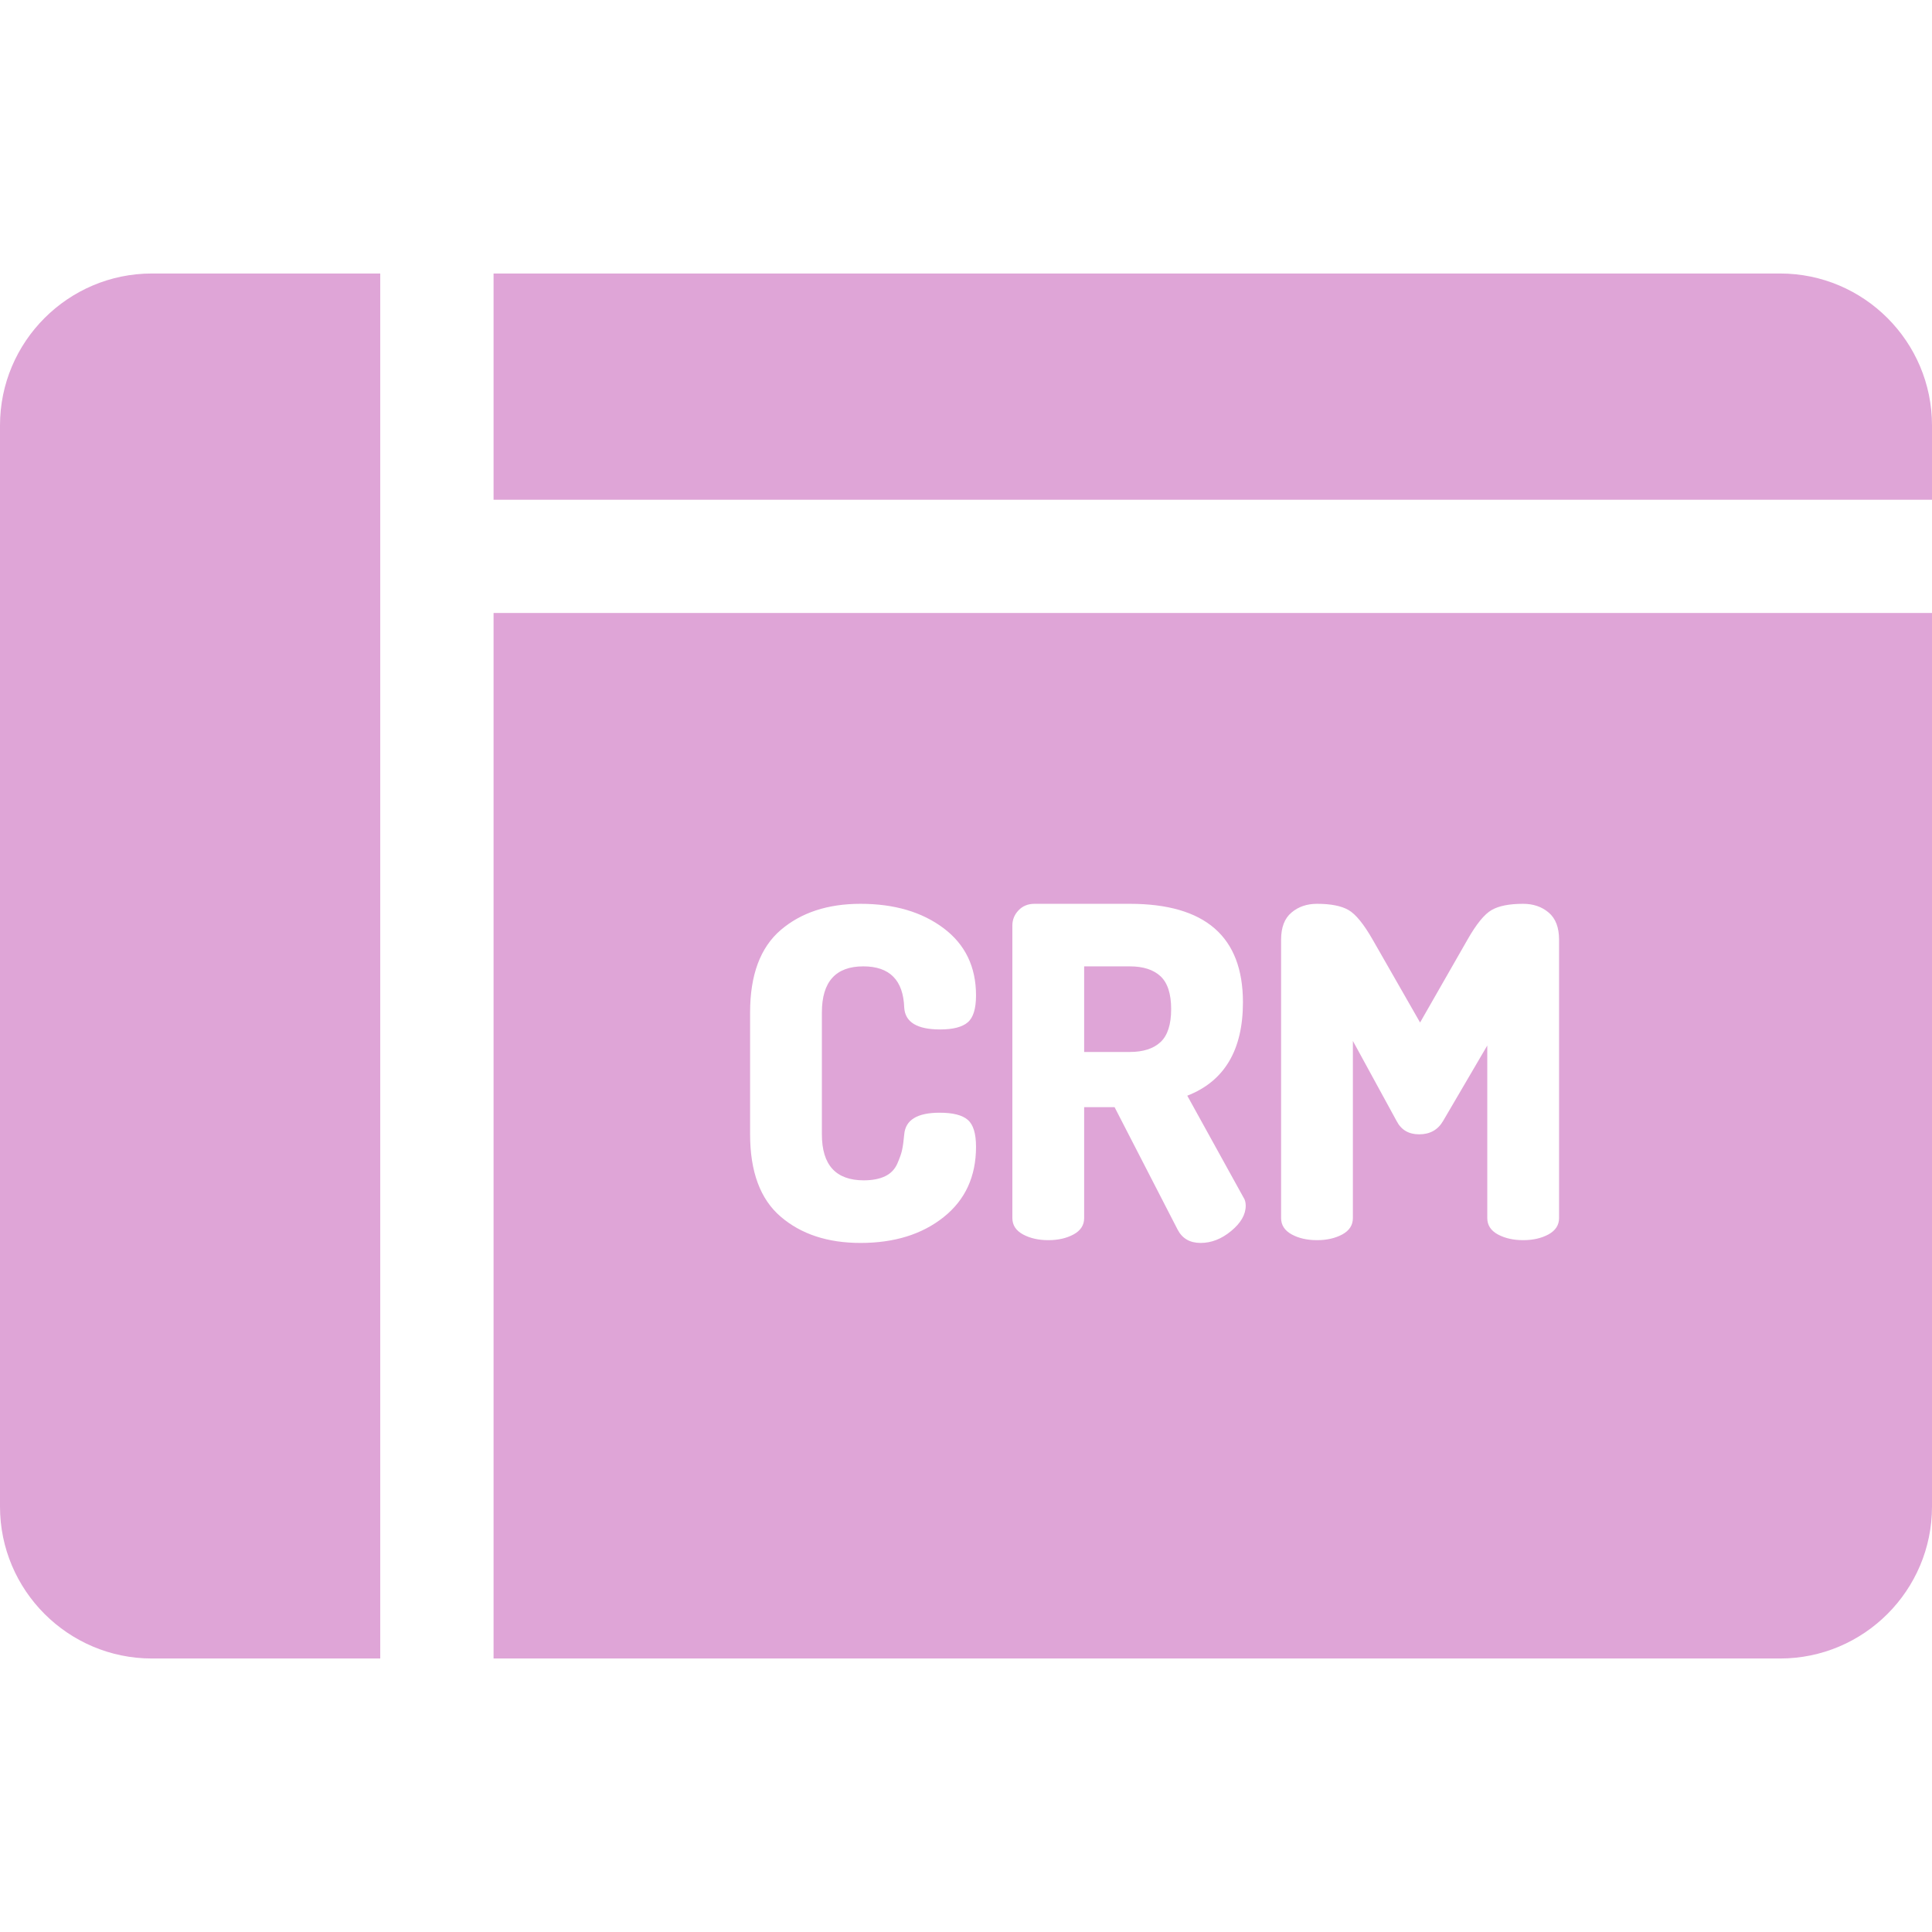 <svg width="32" height="32" viewBox="0 0 32 32" fill="none" xmlns="http://www.w3.org/2000/svg">
<g clip-path="url(#clip0_6739_13712)">
<path d="M19.222 16.17C19.105 16.061 18.935 16.006 18.712 16.006H17.957V17.424H18.712C18.935 17.424 19.105 17.369 19.222 17.26C19.339 17.151 19.398 16.969 19.398 16.715C19.398 16.461 19.339 16.279 19.222 16.17Z" fill="#DFA5D7"/>
<path d="M0 7.046V24.954C0 26.341 1.129 27.47 2.516 27.47H6.298V4.53H2.516C1.129 4.53 0 5.659 0 7.046Z" fill="#DFA5D7"/>
<path d="M29.484 4.53H8.175V8.277H32V7.046C32 5.659 30.872 4.53 29.484 4.53Z" fill="#DFA5D7"/>
<path d="M8.175 10.153V27.47H29.484C30.872 27.47 32 26.341 32 24.954V10.153H8.175ZM14.307 19.55C14.449 19.55 14.567 19.527 14.661 19.482C14.755 19.436 14.822 19.366 14.863 19.272C14.904 19.178 14.931 19.101 14.943 19.04C14.956 18.979 14.967 18.895 14.977 18.788C14.998 18.549 15.193 18.43 15.564 18.43C15.783 18.43 15.938 18.469 16.029 18.548C16.121 18.627 16.166 18.776 16.166 18.994C16.166 19.487 15.987 19.875 15.629 20.16C15.271 20.445 14.812 20.587 14.253 20.587C13.71 20.587 13.269 20.442 12.931 20.152C12.593 19.863 12.424 19.408 12.424 18.788V16.768C12.424 16.149 12.593 15.694 12.931 15.404C13.269 15.115 13.71 14.97 14.253 14.97C14.812 14.97 15.271 15.105 15.629 15.374C15.987 15.643 16.166 16.014 16.166 16.487C16.166 16.705 16.121 16.854 16.029 16.933C15.938 17.011 15.785 17.051 15.572 17.051C15.191 17.051 14.993 16.931 14.977 16.692C14.962 16.235 14.736 16.006 14.299 16.006C13.842 16.006 13.613 16.261 13.613 16.769V18.788C13.613 19.296 13.844 19.55 14.307 19.55ZM20.392 20.389C20.233 20.521 20.064 20.587 19.886 20.587C19.708 20.587 19.581 20.513 19.505 20.366L18.461 18.338H17.957V20.175C17.957 20.292 17.899 20.382 17.782 20.446C17.665 20.509 17.526 20.541 17.363 20.541C17.2 20.541 17.061 20.509 16.944 20.446C16.827 20.382 16.768 20.292 16.768 20.175V15.328C16.768 15.232 16.803 15.148 16.871 15.077C16.94 15.005 17.028 14.97 17.134 14.97H18.712C19.962 14.97 20.587 15.514 20.587 16.601C20.587 17.393 20.279 17.909 19.665 18.148L20.595 19.832C20.62 19.868 20.633 19.914 20.633 19.97C20.633 20.117 20.552 20.257 20.392 20.389ZM25.647 20.446C25.53 20.509 25.391 20.541 25.228 20.541C25.066 20.541 24.926 20.509 24.809 20.446C24.692 20.382 24.634 20.292 24.634 20.175V17.317L23.902 18.567C23.816 18.715 23.683 18.788 23.506 18.788C23.333 18.788 23.208 18.715 23.132 18.567L22.408 17.241V20.175C22.408 20.292 22.35 20.382 22.233 20.446C22.116 20.509 21.976 20.541 21.814 20.541C21.651 20.541 21.511 20.509 21.395 20.446C21.278 20.382 21.219 20.292 21.219 20.175V15.564C21.219 15.361 21.276 15.211 21.391 15.115C21.505 15.018 21.646 14.97 21.814 14.97C22.042 14.97 22.216 15.004 22.336 15.073C22.455 15.142 22.588 15.305 22.736 15.564L23.521 16.936L24.306 15.564C24.453 15.305 24.587 15.141 24.706 15.073C24.825 15.004 24.999 14.97 25.228 14.97C25.396 14.97 25.537 15.018 25.651 15.115C25.765 15.211 25.823 15.361 25.823 15.564V20.175C25.823 20.292 25.764 20.382 25.647 20.446Z" fill="#DFA5D7"/>
</g>
<defs>
<clipPath id="clip0_6739_13712">
<rect width="32" height="32" fill="white"/>
</clipPath>
</defs>
</svg>
